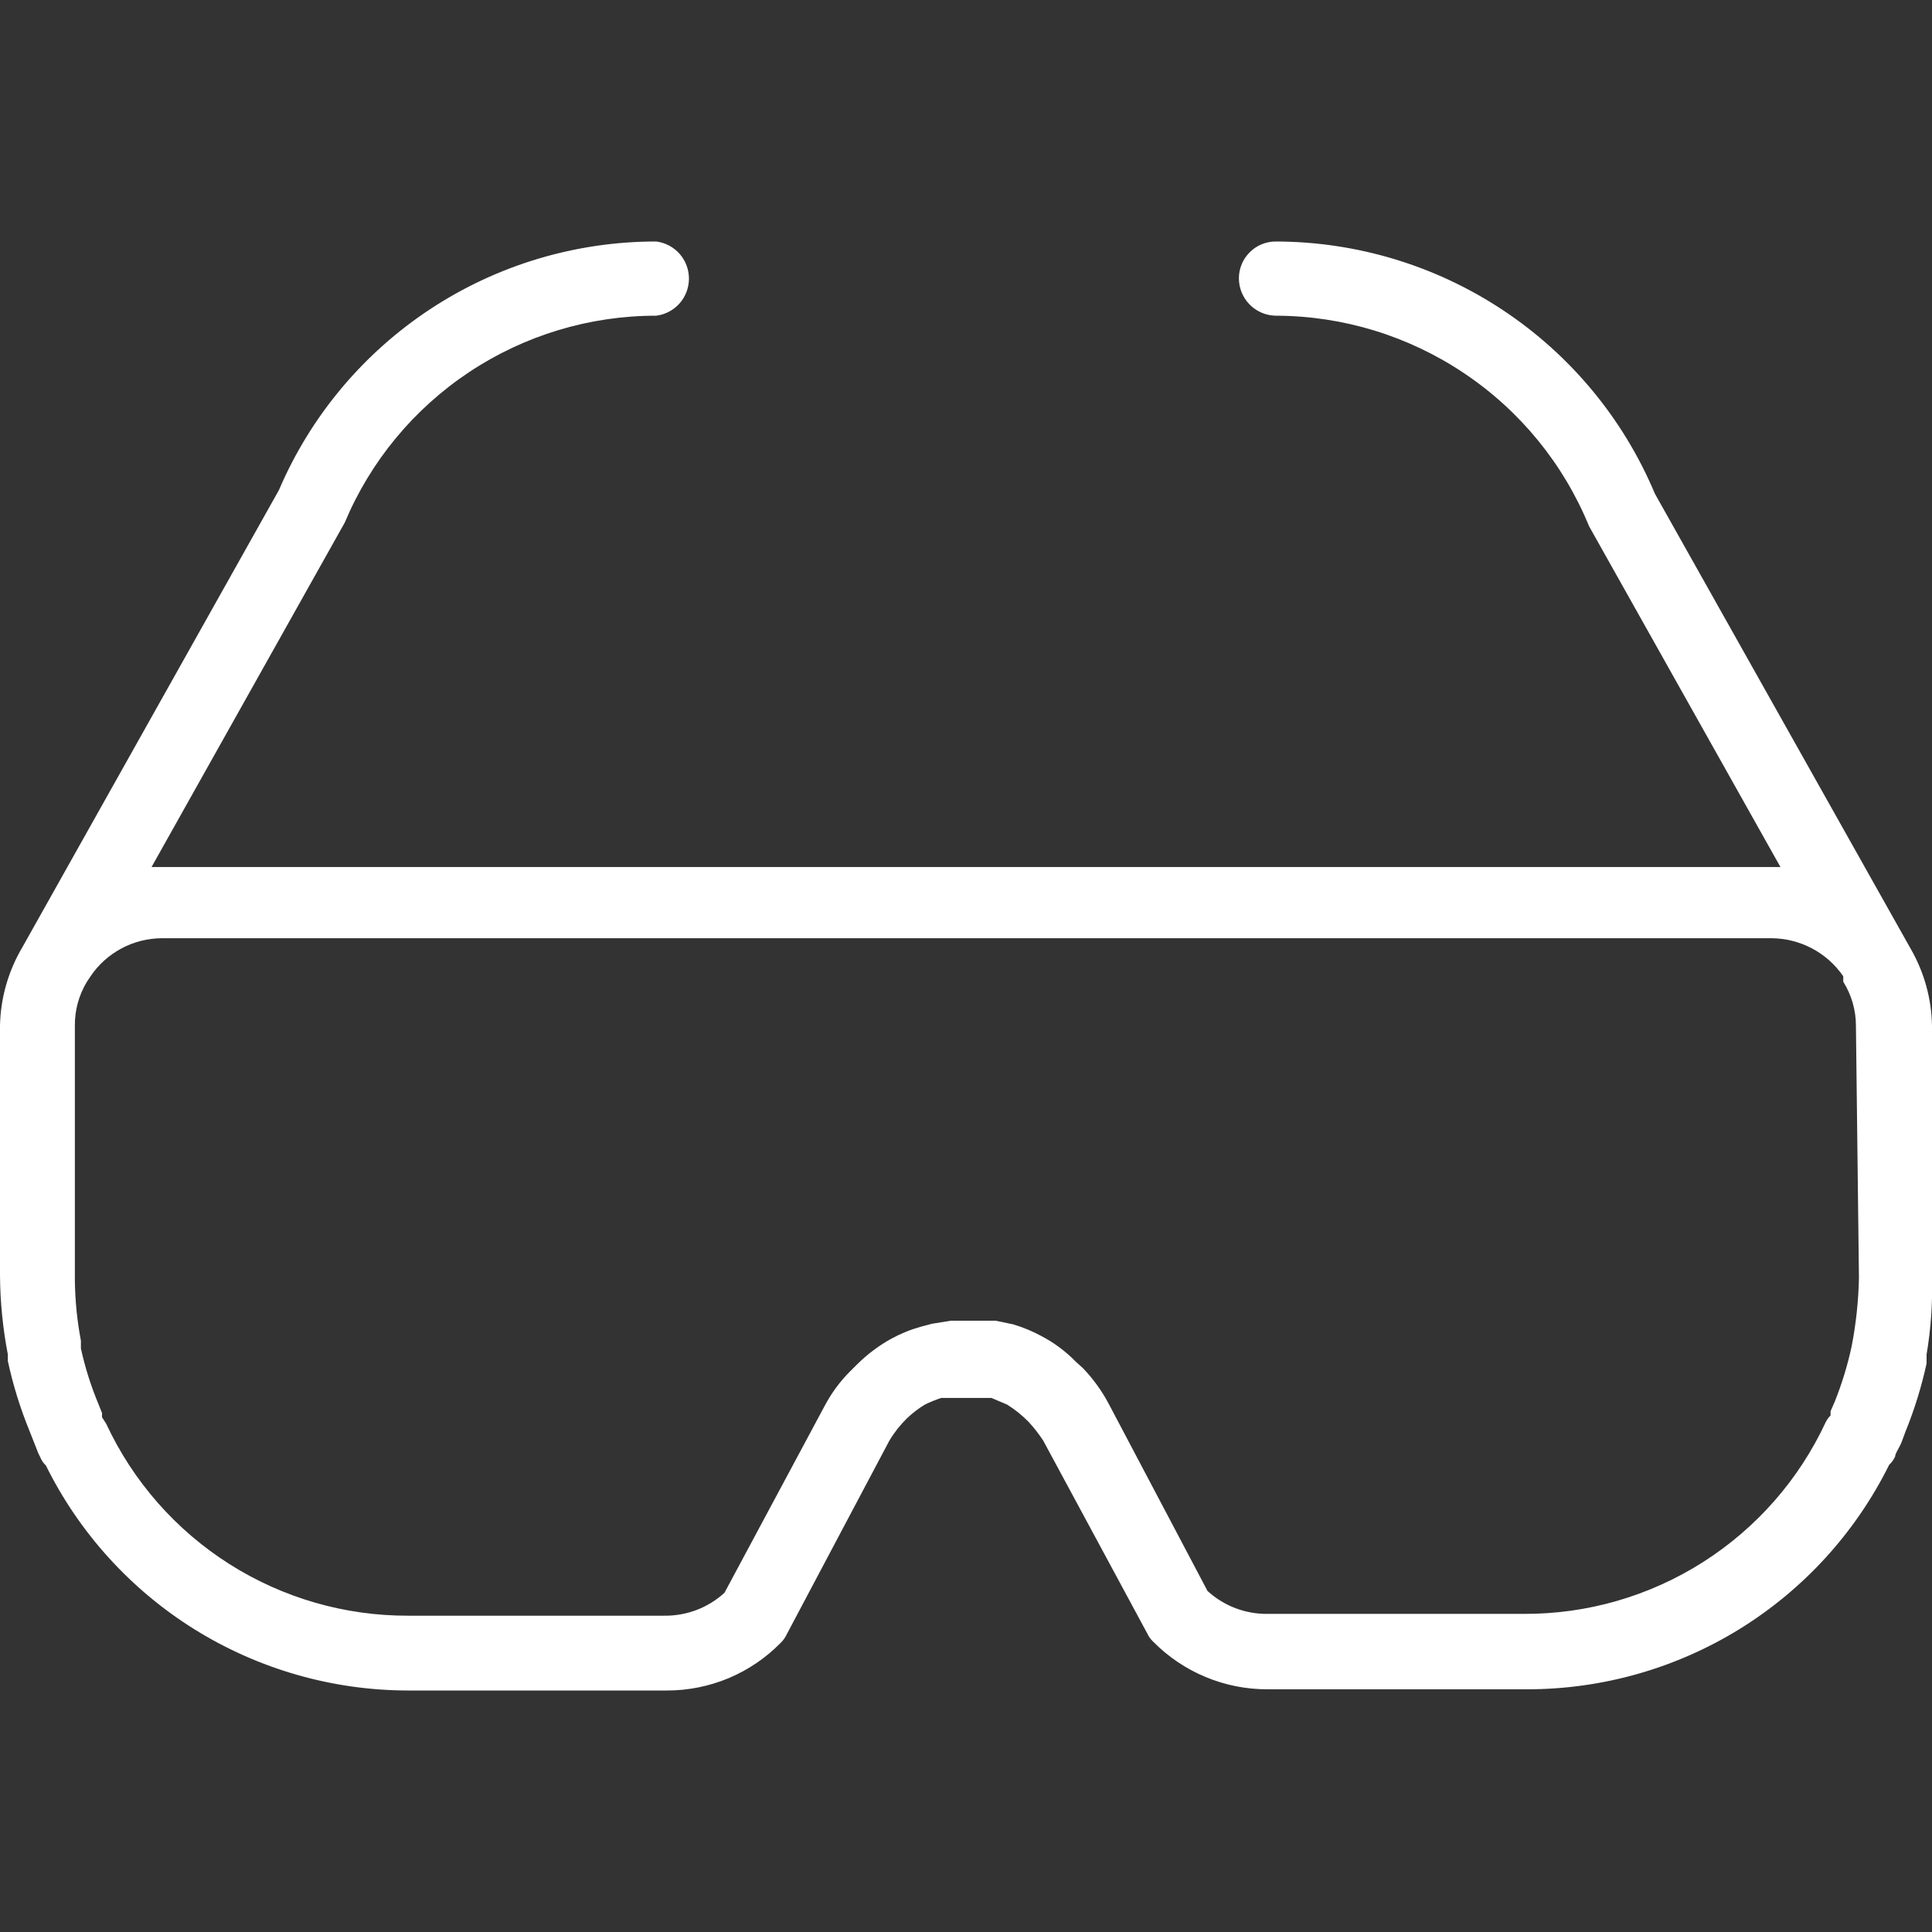 <svg width="32" height="32" viewBox="0 0 32 32" fill="none" xmlns="http://www.w3.org/2000/svg">
<rect x="0" y="0" width="32" height="32" fill="#333333" stroke="none"/>
<g clip-path="url(#clip0_11934_21497)">
<path d="M31.65 15.72L27.41 8.177C26.891 6.94 26.018 5.885 24.901 5.142C23.784 4.399 22.472 4.002 21.13 4C20.968 4 20.813 4.064 20.699 4.179C20.584 4.293 20.52 4.448 20.52 4.609C20.52 4.772 20.584 4.928 20.698 5.044C20.812 5.16 20.967 5.226 21.13 5.229C22.244 5.231 23.331 5.564 24.255 6.185C25.179 6.805 25.898 7.686 26.32 8.716L29.49 14.361H29.34H2.66H2.51L5.71 8.656C6.136 7.64 6.853 6.773 7.771 6.163C8.689 5.553 9.768 5.228 10.87 5.229C11.02 5.21 11.157 5.137 11.257 5.024C11.356 4.911 11.411 4.765 11.411 4.614C11.411 4.464 11.356 4.318 11.257 4.205C11.157 4.092 11.02 4.019 10.87 4C9.539 3.999 8.237 4.388 7.126 5.12C6.015 5.852 5.143 6.894 4.62 8.117L0.46 15.53L0.37 15.69C0.137 16.084 0.009 16.532 0 16.989L0 21.126C0.003 21.565 0.047 22.003 0.13 22.435C0.13 22.435 0.13 22.535 0.13 22.544C0.216 22.941 0.336 23.328 0.49 23.704L0.6 23.983C0.619 24.038 0.643 24.092 0.67 24.143C0.691 24.192 0.721 24.237 0.76 24.273C1.313 25.391 2.168 26.332 3.228 26.991C4.289 27.649 5.512 27.999 6.76 28H11.05C11.4 28 11.747 27.93 12.07 27.795C12.393 27.659 12.685 27.461 12.93 27.211C12.972 27.171 13.006 27.123 13.03 27.071L14.73 23.863C14.81 23.728 14.908 23.604 15.02 23.494C15.111 23.406 15.212 23.329 15.32 23.264C15.407 23.221 15.498 23.185 15.59 23.154H15.72H15.86H16.14H16.28H16.42L16.68 23.264C16.811 23.346 16.932 23.443 17.04 23.554C17.128 23.65 17.209 23.754 17.28 23.863L19 27.051C19.024 27.103 19.058 27.151 19.1 27.191C19.348 27.442 19.644 27.642 19.97 27.777C20.297 27.913 20.647 27.982 21 27.98H25.29C26.538 27.981 27.76 27.634 28.821 26.977C29.881 26.32 30.736 25.38 31.29 24.263C31.332 24.223 31.366 24.176 31.39 24.123C31.39 24.073 31.44 24.013 31.49 23.903L31.56 23.714C31.709 23.348 31.826 22.97 31.91 22.584V22.435C31.981 22.016 32.011 21.591 32 21.166V16.989C31.992 16.543 31.872 16.107 31.65 15.72ZM30.79 21.166C30.782 21.545 30.742 21.922 30.67 22.295C30.603 22.608 30.509 22.916 30.39 23.214L30.32 23.374V23.444C30.288 23.476 30.261 23.513 30.24 23.554C29.798 24.506 29.092 25.311 28.206 25.874C27.32 26.438 26.29 26.735 25.24 26.731H21C20.63 26.736 20.273 26.601 20 26.351L18.36 23.244C18.247 23.033 18.106 22.838 17.94 22.664L17.82 22.555C17.656 22.387 17.467 22.245 17.26 22.135C17.108 22.052 16.947 21.985 16.78 21.935L16.49 21.875H16.27H15.75L15.44 21.925L15.25 21.975C15.079 22.023 14.915 22.09 14.76 22.175C14.555 22.288 14.367 22.43 14.2 22.595L14.08 22.714C13.912 22.882 13.771 23.074 13.66 23.284L12 26.381C11.727 26.631 11.37 26.766 11 26.761H6.76C5.71 26.764 4.681 26.466 3.795 25.903C2.909 25.34 2.203 24.535 1.76 23.584L1.69 23.474V23.404L1.63 23.254C1.506 22.957 1.409 22.649 1.34 22.335V22.205C1.277 21.875 1.244 21.541 1.24 21.206V16.989C1.237 16.732 1.307 16.48 1.44 16.26L1.5 16.17C1.63 15.977 1.806 15.819 2.012 15.709C2.217 15.599 2.447 15.541 2.68 15.54H29.34C29.575 15.541 29.805 15.599 30.013 15.709C30.22 15.818 30.397 15.977 30.53 16.17V16.26C30.667 16.479 30.74 16.731 30.74 16.989L30.79 21.166Z" fill="white"/>
</g>
<defs>
<clipPath id="clip0_11934_21497">
<rect width="32" height="32" fill="white"/>
</clipPath>
</defs>
</svg>
